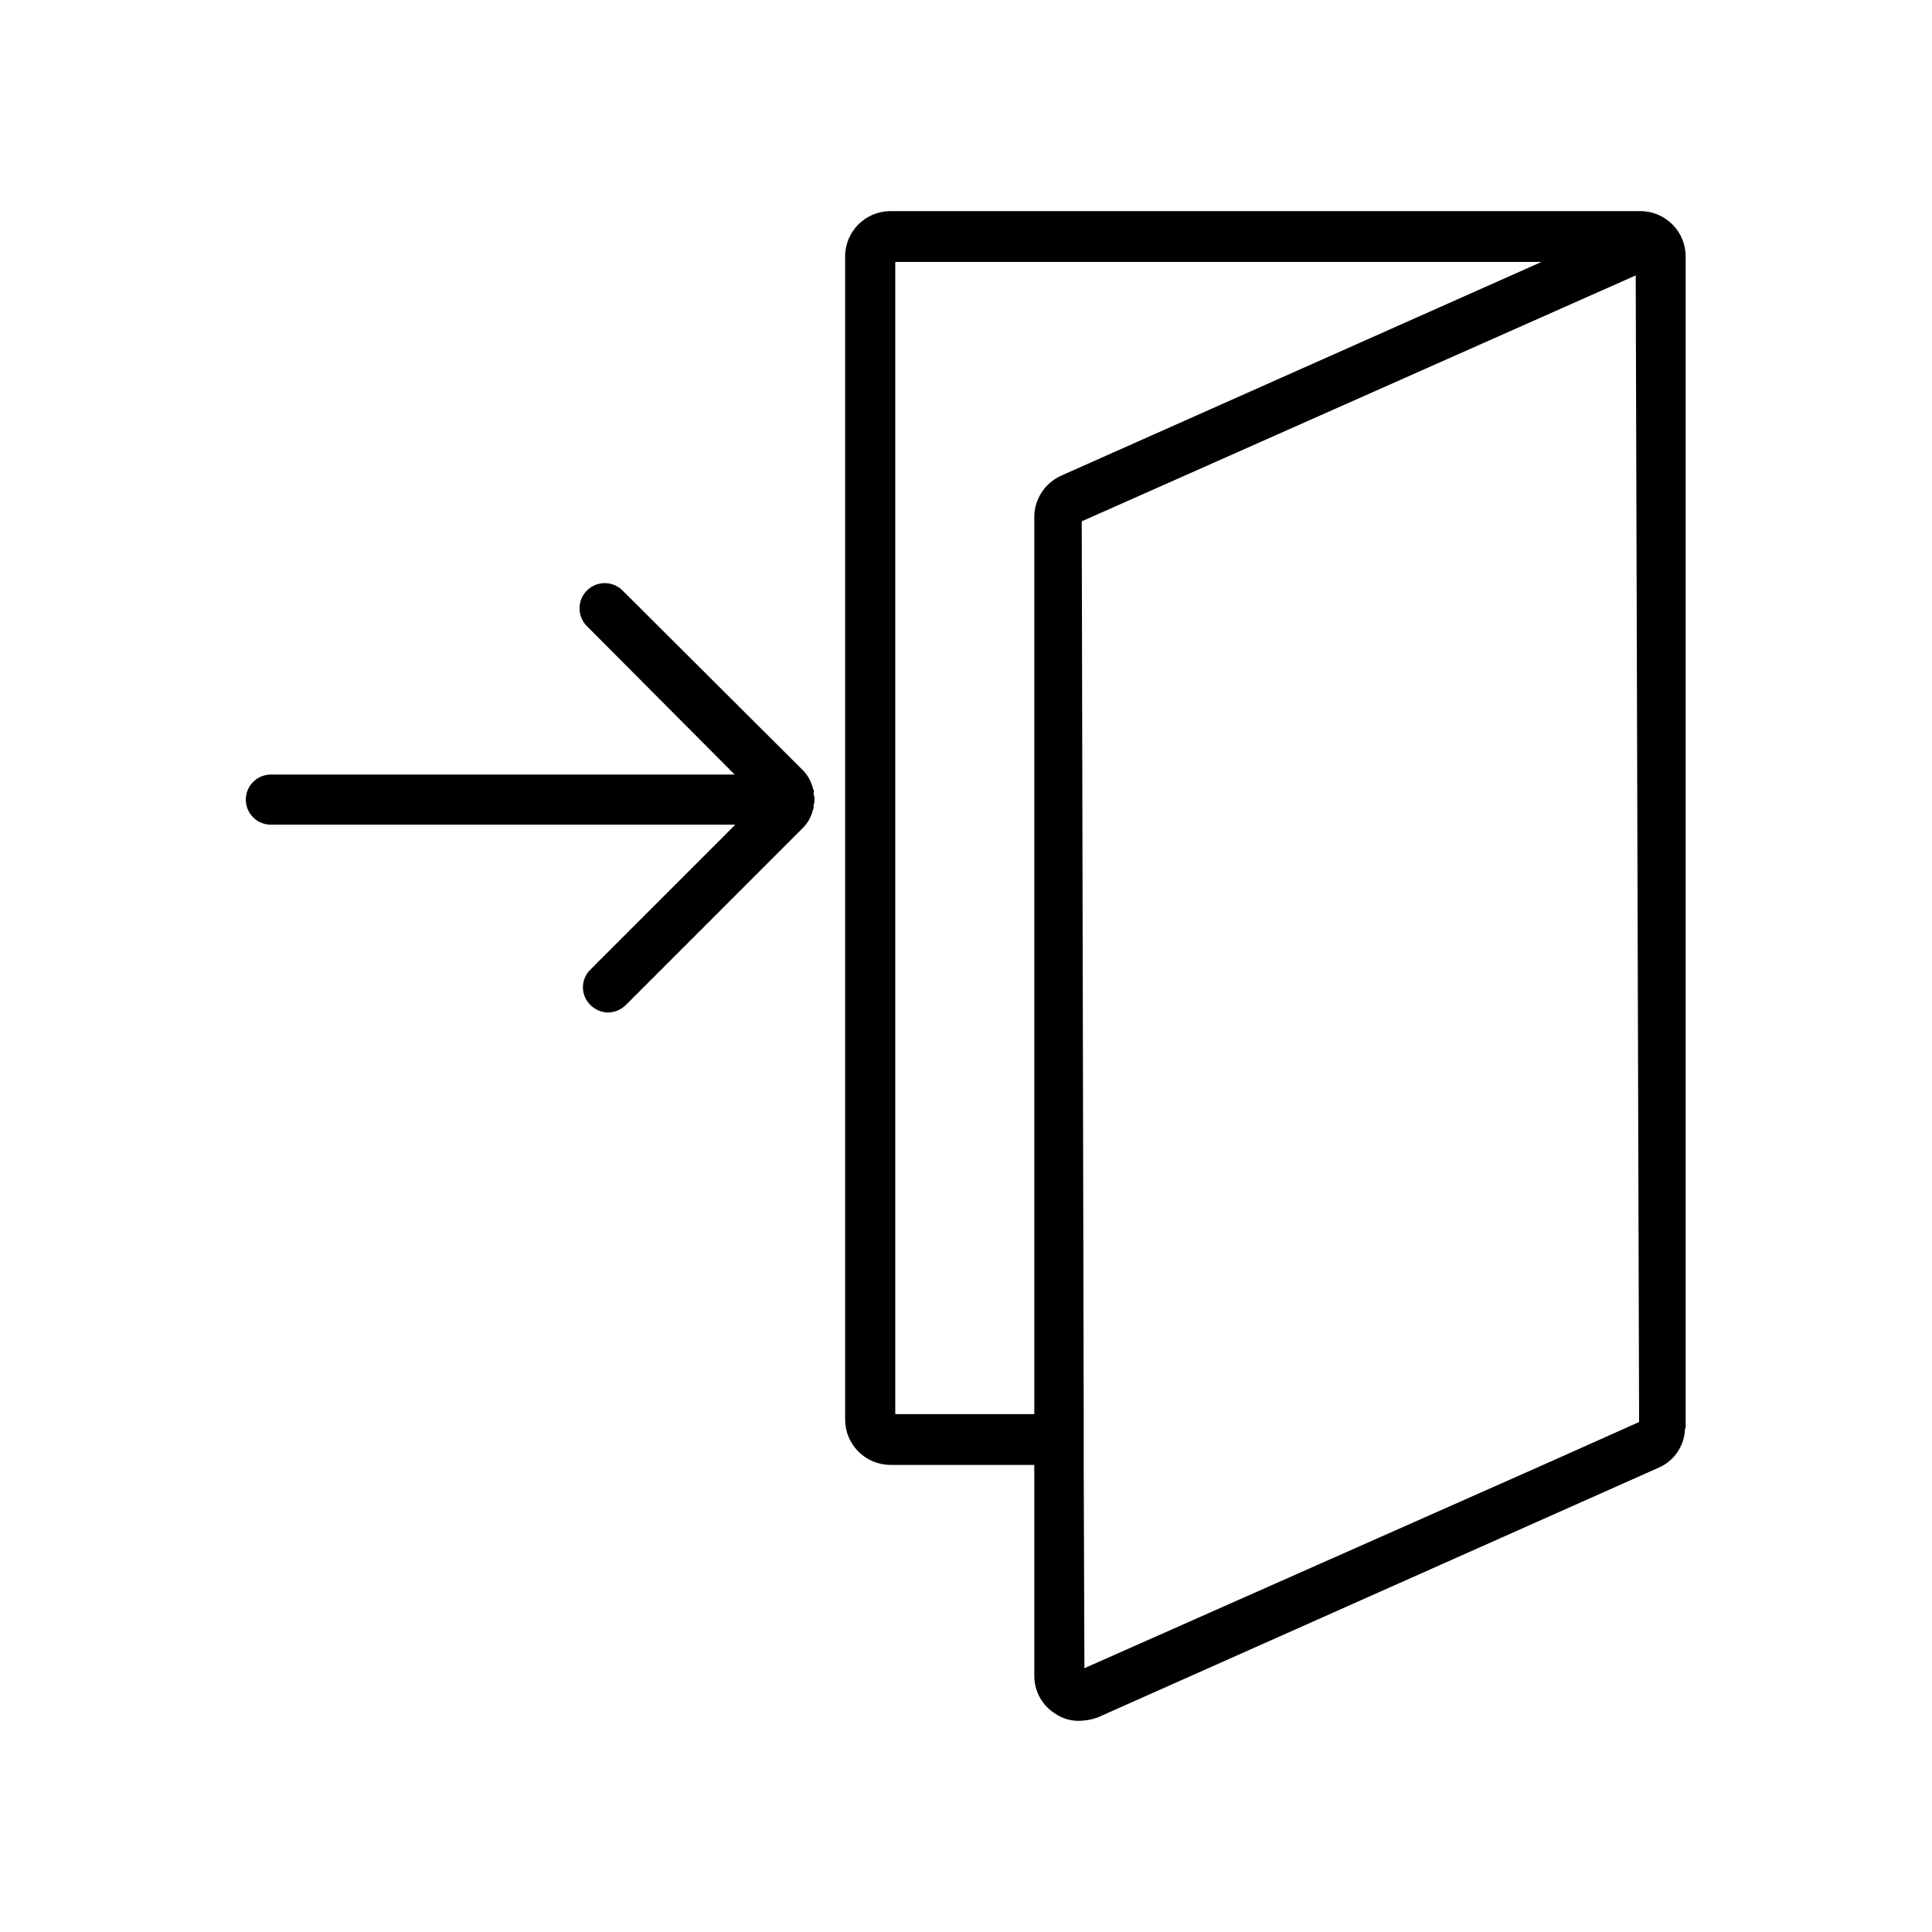 <?xml version="1.0" encoding="UTF-8"?>
<!-- Uploaded to: ICON Repo, www.iconrepo.com, Generator: ICON Repo Mixer Tools -->
<svg fill="#000000" width="800px" height="800px" version="1.1" viewBox="144 144 512 512" xmlns="http://www.w3.org/2000/svg">
 <path d="m578.91 199.95h-199.07c-6.594 0.078-11.891 5.453-11.871 12.047v308.17c-0.012 6.59 5.281 11.957 11.871 12.047h38.258v55.969c0.012 4.027 2.082 7.773 5.492 9.918 1.922 1.332 4.215 2.008 6.551 1.938 1.609-0.043 3.207-0.34 4.723-0.883l148.77-66.234c4.09-1.812 6.781-5.809 6.91-10.281 0.137-0.137 0.199-0.328 0.176-0.52v-310.12c0.016-6.57-5.242-11.934-11.809-12.047zm-153.73 70.125c-4.258 1.93-7.016 6.144-7.082 10.816v237.86h-36.844v-305.34h171.27zm127.7 262.17-121.5 53.844-0.188-53.844v-13.461l-0.52-236.63 146.81-65.164 0.898 303.86zm-193.29-177.91c0.172 0.508 0.273 1.039 0.301 1.574-0.031 0.535-0.133 1.066-0.301 1.574v0.098c0.117 0.363 0.051 0.758-0.172 1.07-0.398 1.727-1.258 3.316-2.488 4.594l-47.105 47.121v0.004c-1.262 1.234-2.957 1.938-4.723 1.949-1.727-0.031-3.375-0.73-4.598-1.949-1.293-1.23-2.027-2.938-2.027-4.723 0-1.789 0.734-3.496 2.027-4.727l38.352-38.367h-123.07c-3.668 0-6.644-2.973-6.644-6.644 0-3.668 2.977-6.644 6.644-6.644h122.91l-39.156-39.328c-2.609-2.606-2.609-6.836 0-9.445s6.84-2.609 9.445 0l47.988 47.832c1.227 1.328 2.086 2.957 2.488 4.723 0.227 0.301 0.289 0.695 0.176 1.055z"/>
</svg>